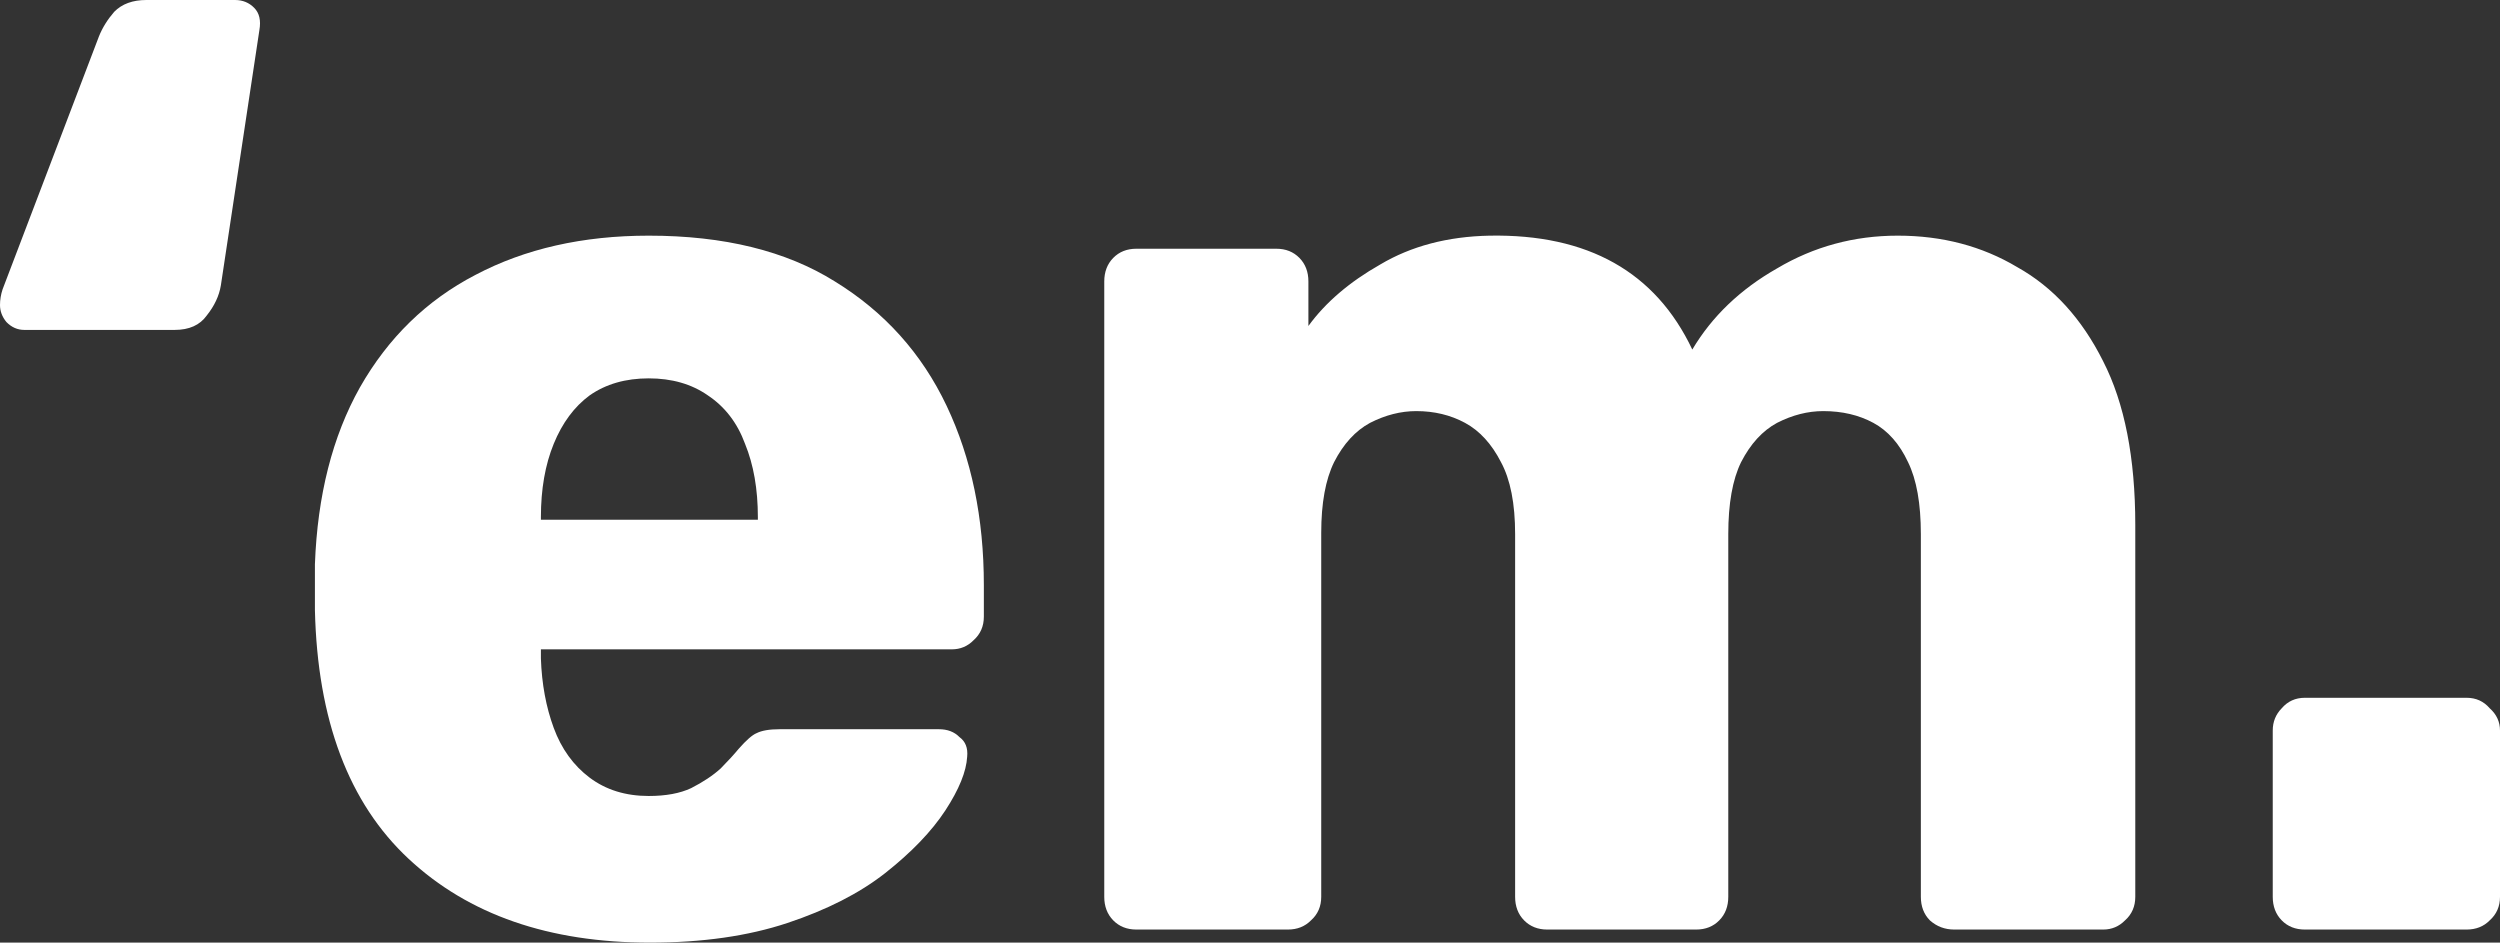 <svg width="61" height="23" viewBox="0 0 61 23" fill="none" xmlns="http://www.w3.org/2000/svg">
<rect x="0" y="0" width="61" height="23" fill="#333333" stroke="none"/>
<path d="M0.595 8.05C0.428 8.05 0.282 7.986 0.157 7.858C0.052 7.731 0 7.592 0 7.443C0 7.315 0.021 7.188 0.063 7.06L2.412 0.894C2.496 0.681 2.621 0.479 2.788 0.287C2.976 0.096 3.237 0 3.572 0H5.733C5.921 0 6.078 0.064 6.203 0.192C6.329 0.319 6.37 0.5 6.329 0.735L5.389 6.964C5.347 7.219 5.232 7.464 5.044 7.699C4.877 7.933 4.616 8.05 4.261 8.05H0.595Z" fill="white"/>
<path d="M15.861 23C13.396 23 11.433 22.319 9.971 20.956C8.509 19.593 7.746 17.569 7.684 14.886C7.684 14.737 7.684 14.545 7.684 14.311C7.684 14.077 7.684 13.896 7.684 13.768C7.746 12.086 8.112 10.648 8.78 9.456C9.47 8.242 10.409 7.326 11.6 6.708C12.811 6.069 14.221 5.75 15.829 5.75C17.668 5.75 19.182 6.123 20.372 6.868C21.584 7.613 22.492 8.625 23.098 9.903C23.704 11.181 24.006 12.639 24.006 14.279V15.046C24.006 15.28 23.923 15.472 23.756 15.621C23.61 15.77 23.432 15.844 23.223 15.844H13.198C13.198 15.866 13.198 15.898 13.198 15.94C13.198 15.983 13.198 16.026 13.198 16.068C13.219 16.686 13.323 17.25 13.511 17.761C13.699 18.272 13.992 18.677 14.388 18.975C14.785 19.273 15.265 19.422 15.829 19.422C16.247 19.422 16.592 19.358 16.863 19.231C17.156 19.081 17.396 18.922 17.584 18.751C17.772 18.56 17.918 18.4 18.023 18.272C18.21 18.059 18.357 17.931 18.461 17.889C18.587 17.825 18.774 17.793 19.025 17.793H22.91C23.119 17.793 23.286 17.857 23.411 17.985C23.557 18.091 23.62 18.251 23.599 18.464C23.578 18.826 23.401 19.262 23.067 19.774C22.732 20.285 22.242 20.796 21.594 21.307C20.968 21.797 20.174 22.201 19.213 22.521C18.252 22.84 17.135 23 15.861 23ZM13.198 12.682H18.492V12.618C18.492 11.937 18.388 11.34 18.179 10.829C17.991 10.318 17.688 9.924 17.271 9.647C16.874 9.37 16.393 9.232 15.829 9.232C15.265 9.232 14.785 9.37 14.388 9.647C14.012 9.924 13.72 10.318 13.511 10.829C13.302 11.34 13.198 11.937 13.198 12.618V12.682Z" fill="white"/>
<path d="M27.727 22.681C27.497 22.681 27.309 22.606 27.163 22.457C27.017 22.308 26.944 22.116 26.944 21.882V6.868C26.944 6.634 27.017 6.442 27.163 6.293C27.309 6.144 27.497 6.069 27.727 6.069H31.142C31.372 6.069 31.559 6.144 31.706 6.293C31.852 6.442 31.925 6.634 31.925 6.868V7.954C32.343 7.379 32.928 6.879 33.679 6.453C34.431 6.006 35.319 5.771 36.343 5.75C38.744 5.707 40.394 6.634 41.292 8.529C41.773 7.72 42.462 7.06 43.36 6.549C44.258 6.016 45.24 5.75 46.305 5.75C47.391 5.75 48.362 6.006 49.219 6.517C50.096 7.006 50.796 7.773 51.318 8.817C51.84 9.839 52.101 11.17 52.101 12.81V21.882C52.101 22.116 52.018 22.308 51.851 22.457C51.704 22.606 51.527 22.681 51.318 22.681H47.684C47.454 22.681 47.256 22.606 47.089 22.457C46.942 22.308 46.869 22.116 46.869 21.882V13.033C46.869 12.288 46.765 11.702 46.556 11.276C46.347 10.829 46.065 10.51 45.71 10.318C45.355 10.126 44.948 10.031 44.488 10.031C44.112 10.031 43.736 10.126 43.36 10.318C43.005 10.51 42.713 10.829 42.483 11.276C42.274 11.702 42.17 12.288 42.17 13.033V21.882C42.17 22.116 42.097 22.308 41.95 22.457C41.804 22.606 41.616 22.681 41.386 22.681H37.752C37.523 22.681 37.335 22.606 37.188 22.457C37.042 22.308 36.969 22.116 36.969 21.882V13.033C36.969 12.288 36.854 11.702 36.624 11.276C36.395 10.829 36.102 10.51 35.747 10.318C35.392 10.126 34.995 10.031 34.557 10.031C34.181 10.031 33.805 10.126 33.429 10.318C33.074 10.51 32.781 10.829 32.552 11.276C32.343 11.702 32.238 12.277 32.238 13.001V21.882C32.238 22.116 32.155 22.308 31.988 22.457C31.841 22.606 31.654 22.681 31.424 22.681H27.727Z" fill="white"/>
<path d="M56.238 22.681C56.008 22.681 55.82 22.606 55.674 22.457C55.528 22.308 55.455 22.116 55.455 21.882V17.825C55.455 17.612 55.528 17.431 55.674 17.282C55.82 17.112 56.008 17.026 56.238 17.026H60.185C60.415 17.026 60.603 17.112 60.749 17.282C60.916 17.431 61 17.612 61 17.825V21.882C61 22.116 60.916 22.308 60.749 22.457C60.603 22.606 60.415 22.681 60.185 22.681H56.238Z" fill="white"/>
</svg>
